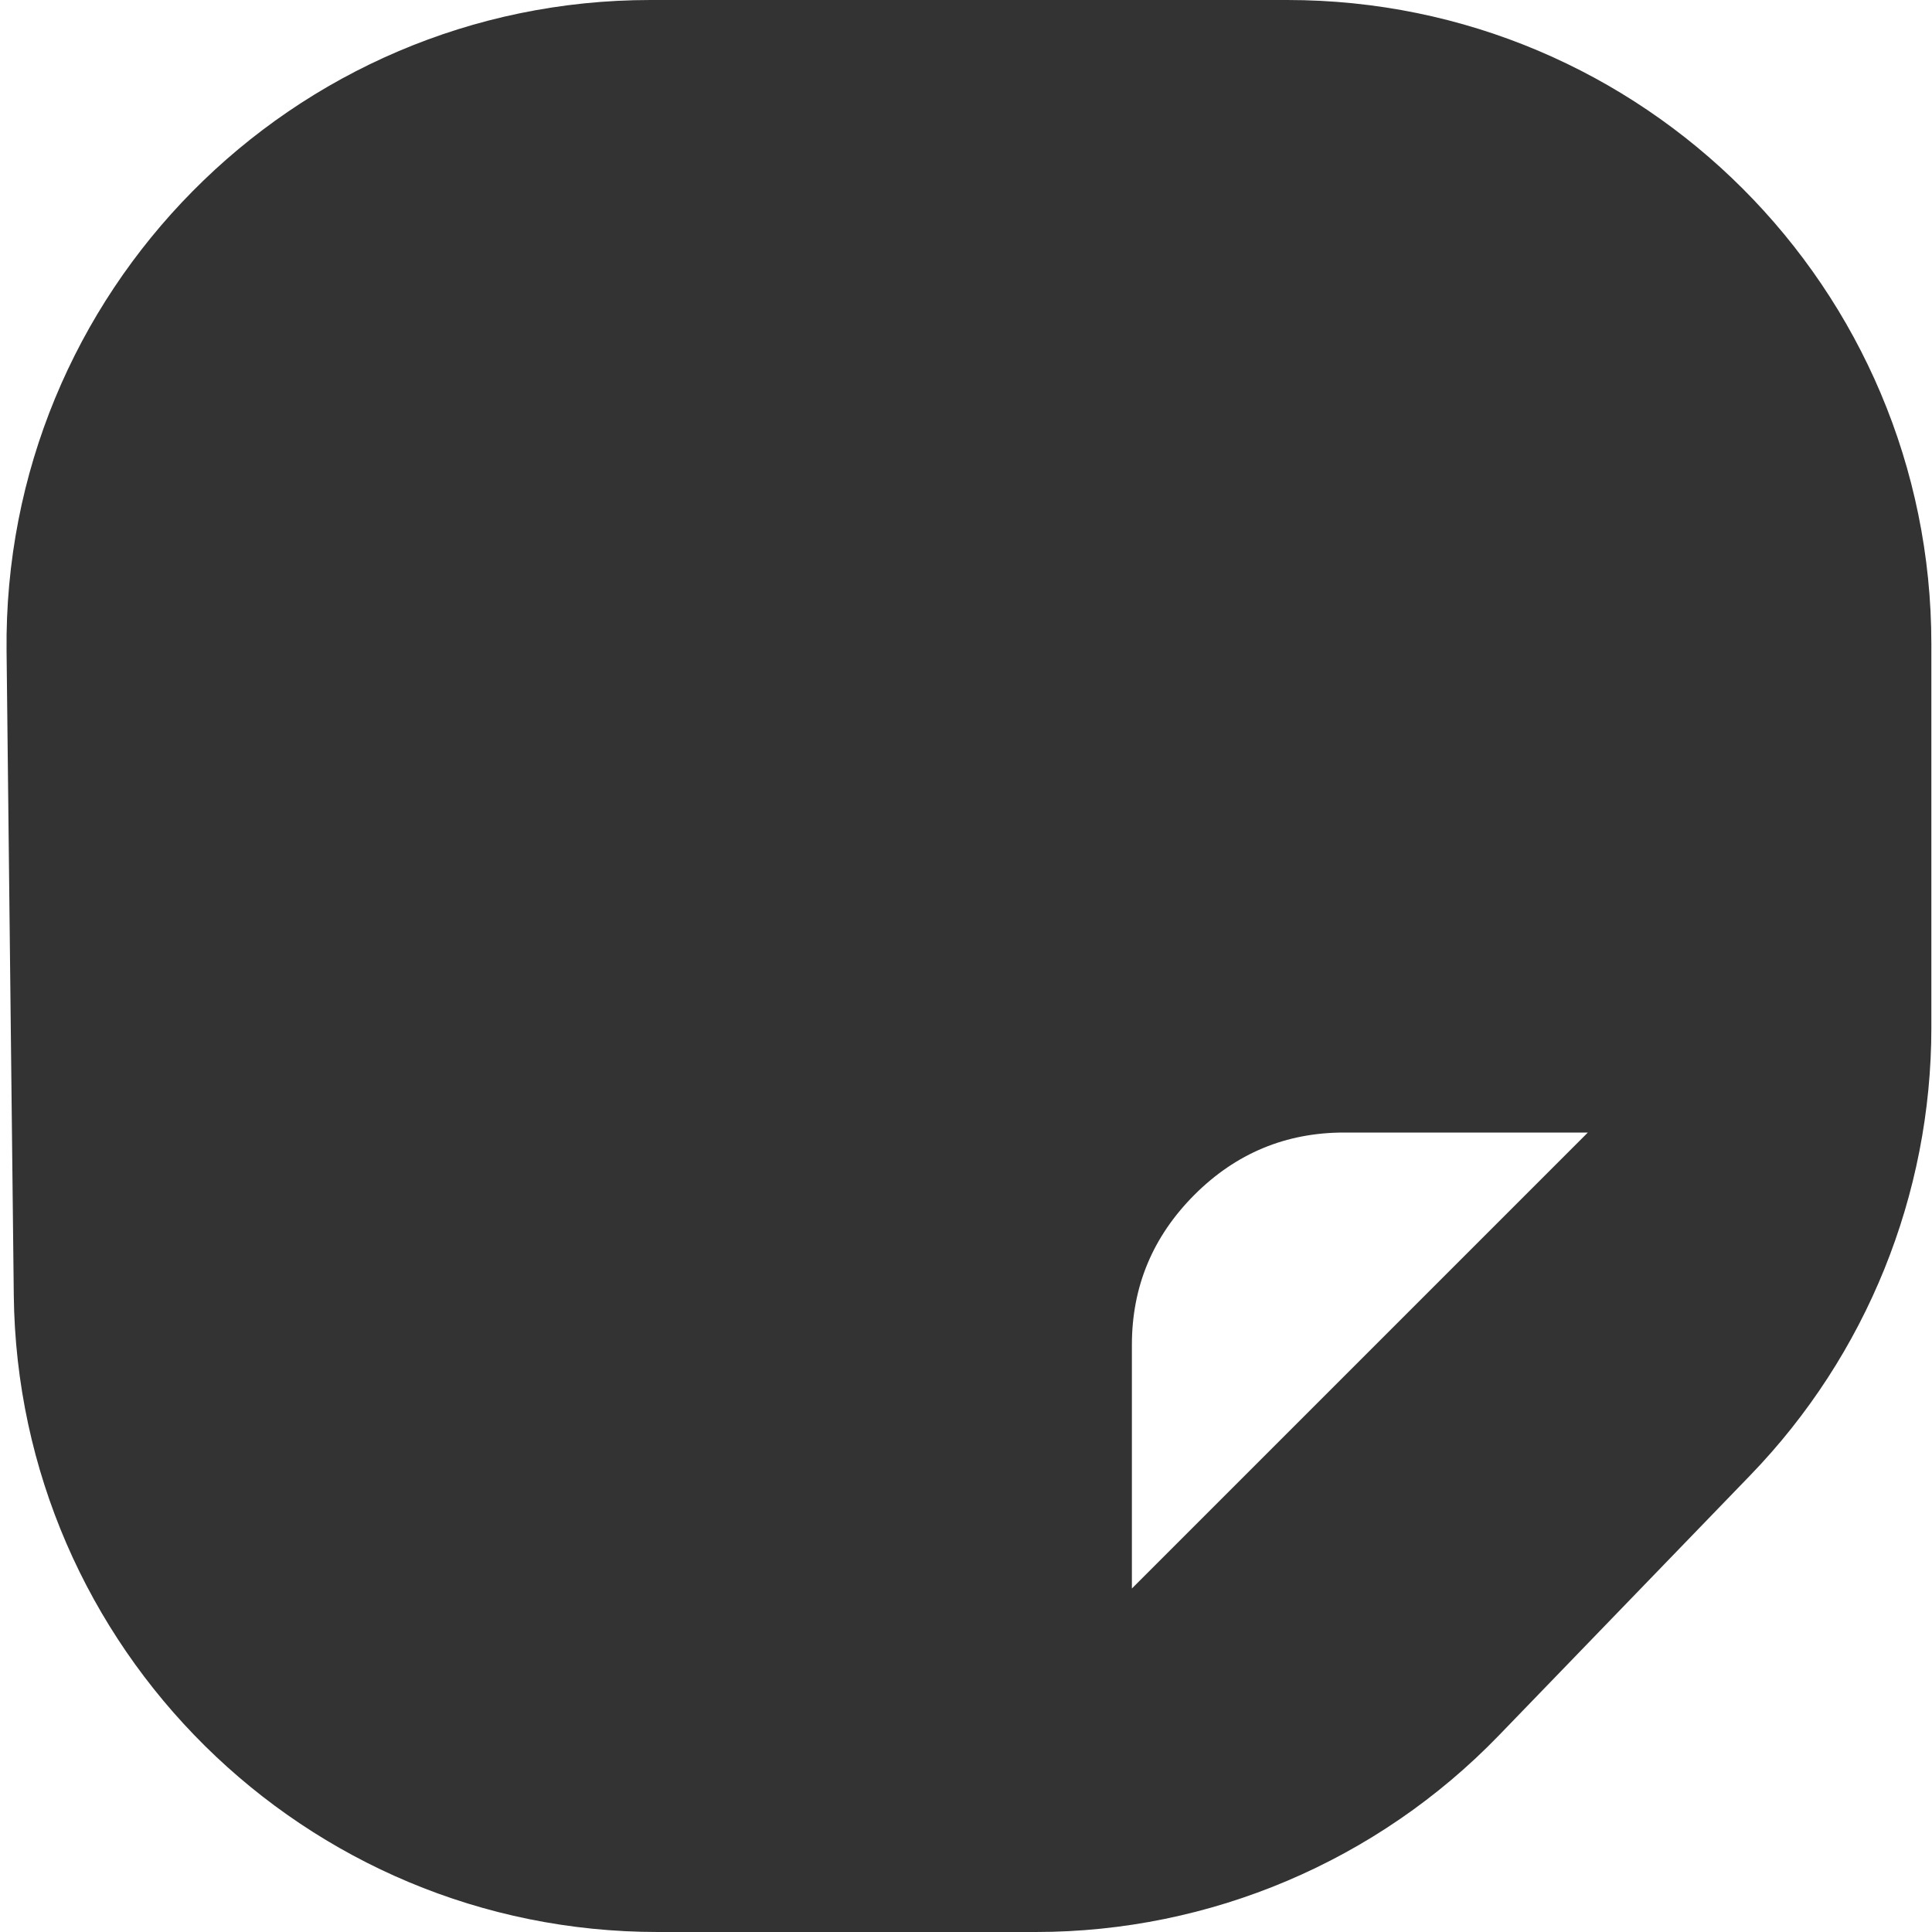 <svg width="15" height="15" viewBox="0 0 15 15" fill="none" xmlns="http://www.w3.org/2000/svg">
<path d="M9.995 0C12.756 0 14.995 2.239 14.995 5V7.979C14.995 9.275 14.491 10.521 13.59 11.453L11.636 13.475C10.694 14.449 9.397 15 8.041 15H5.107C2.367 15 0.138 12.795 0.107 10.056L0.051 5.056C0.02 2.273 2.268 0 5.051 0H9.995ZM10.436 8.793C9.984 8.793 9.596 8.954 9.273 9.277C8.95 9.601 8.788 9.989 8.788 10.441V12.333L12.328 8.793H10.436Z" fill="#333333"/>
</svg>
